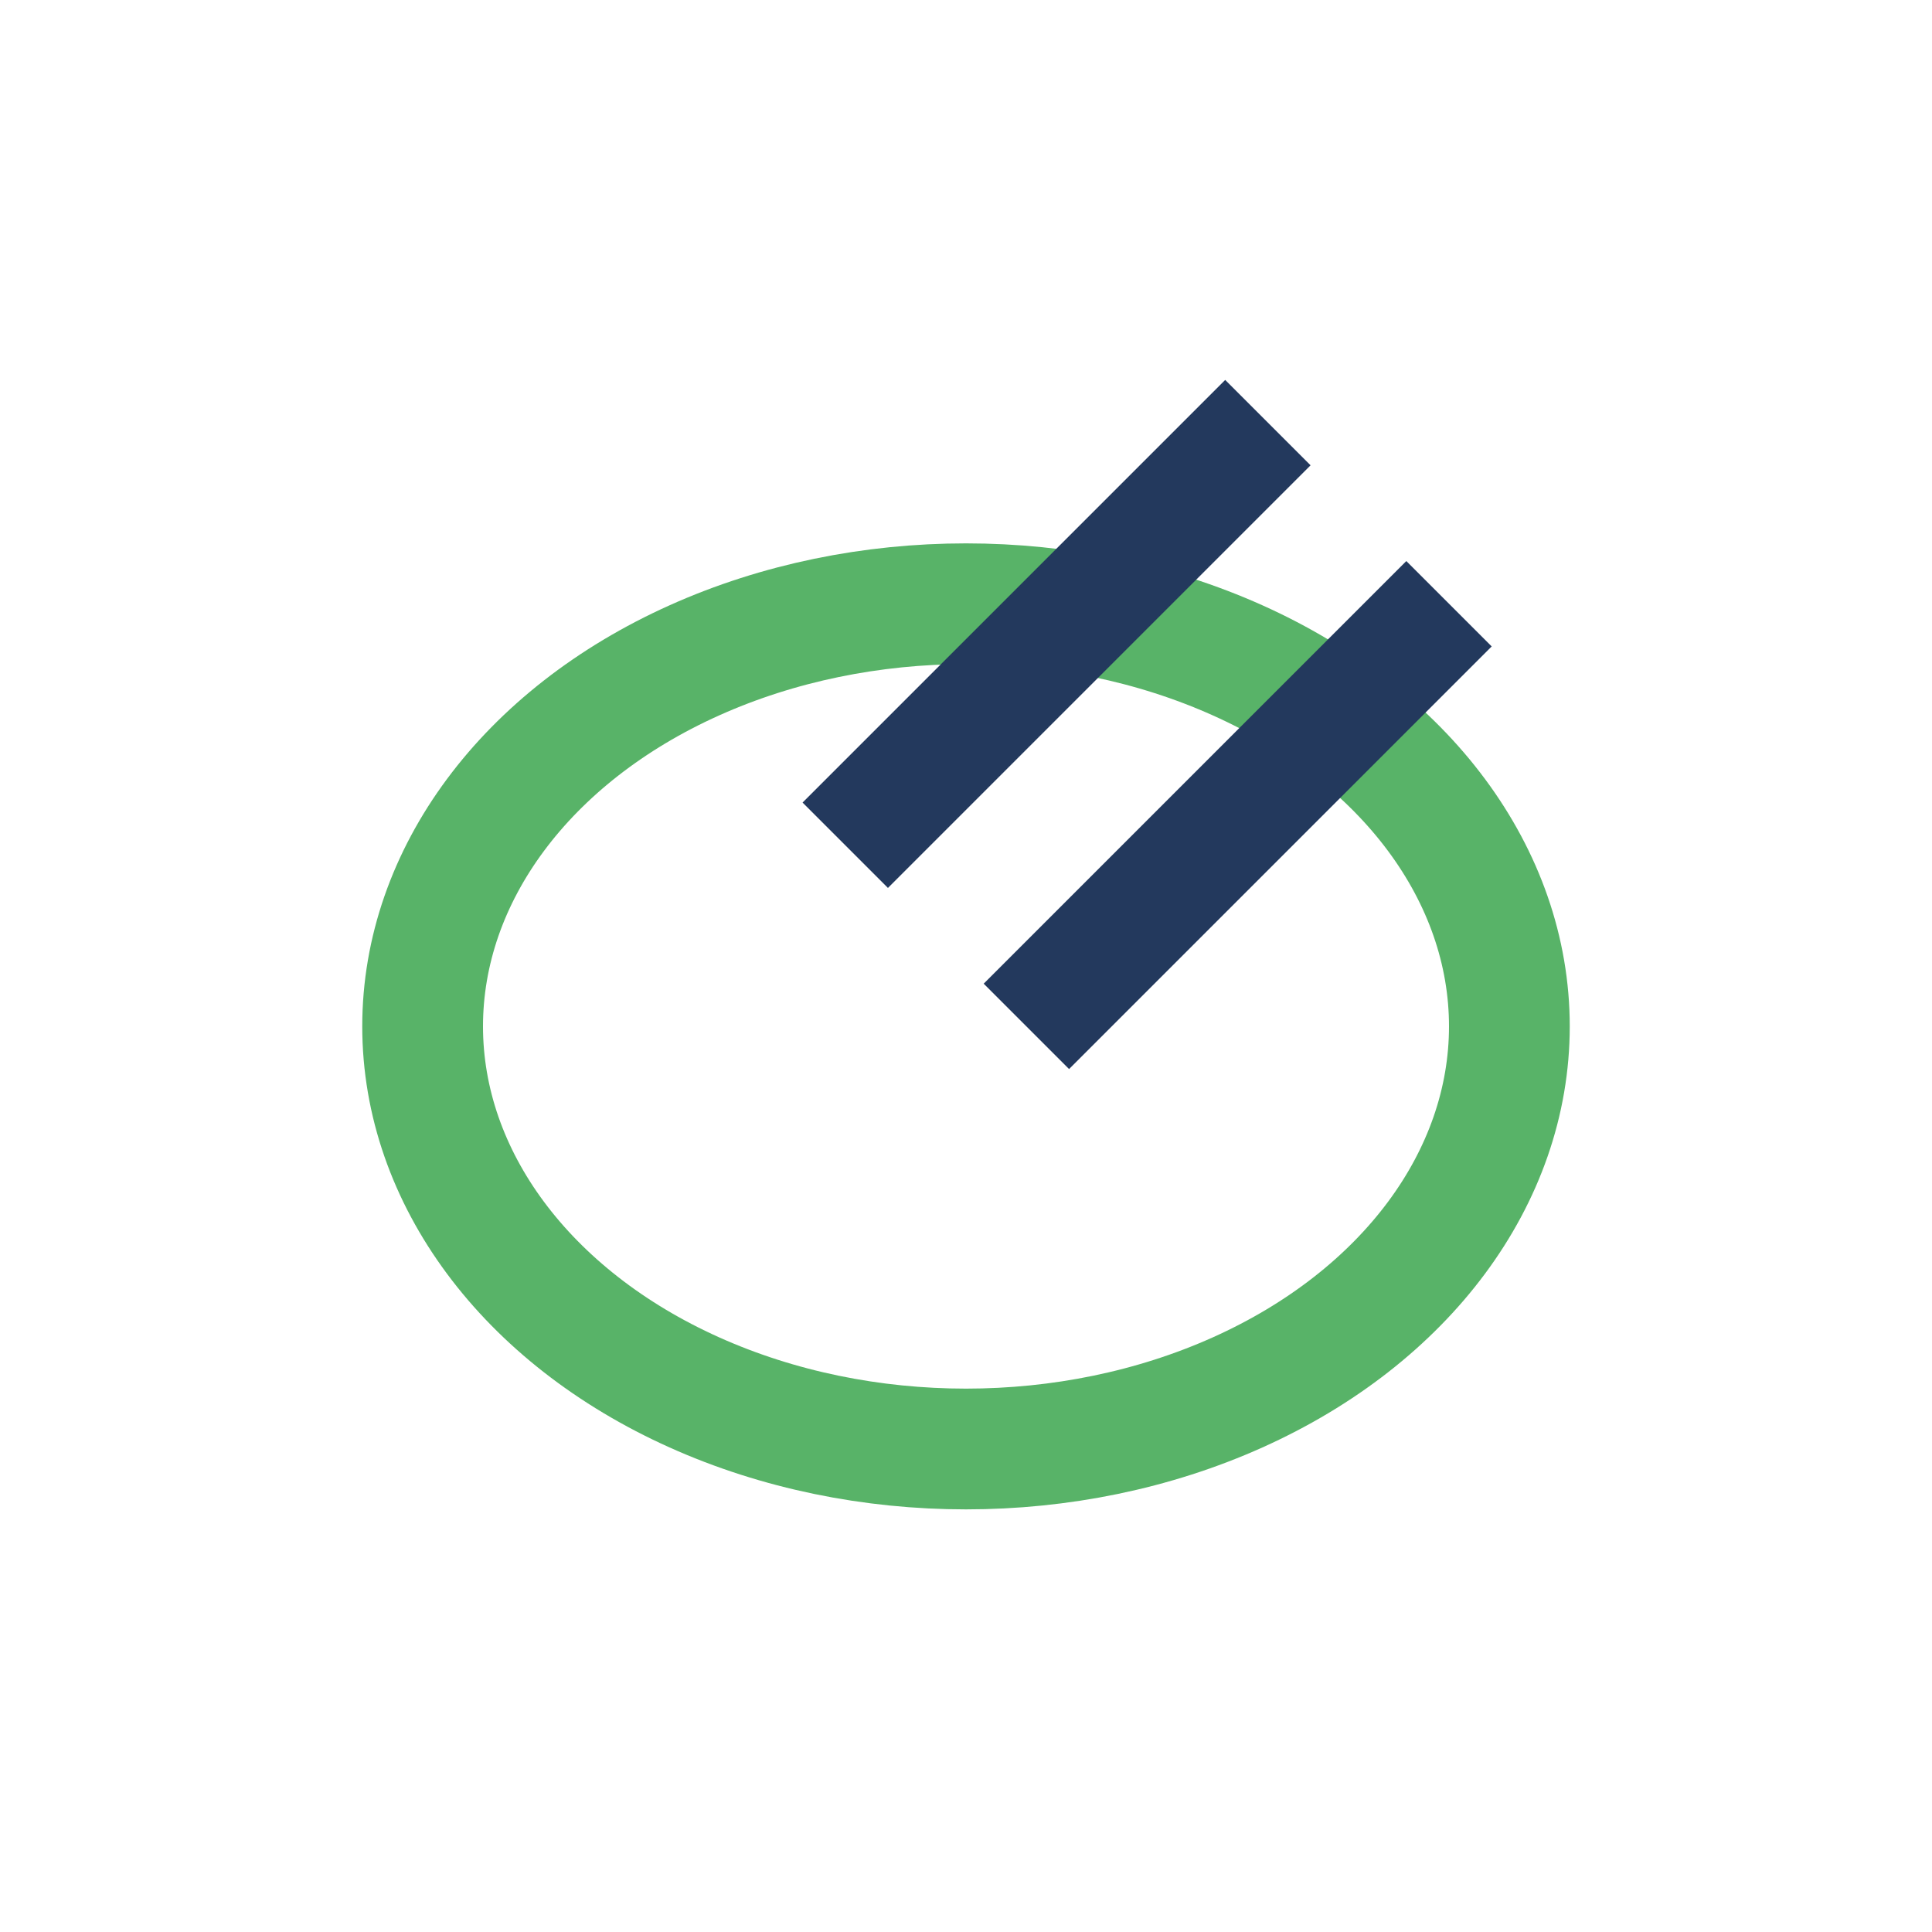 <?xml version="1.0" encoding="UTF-8"?>
<svg xmlns="http://www.w3.org/2000/svg" width="32" height="32" viewBox="0 0 32 32"><ellipse cx="16" cy="17" rx="9" ry="7" fill="none" stroke="#58b368" stroke-width="2"/><path d="M14 14l7-7M17 17l7-7" stroke="#23395d" stroke-width="2"/></svg>